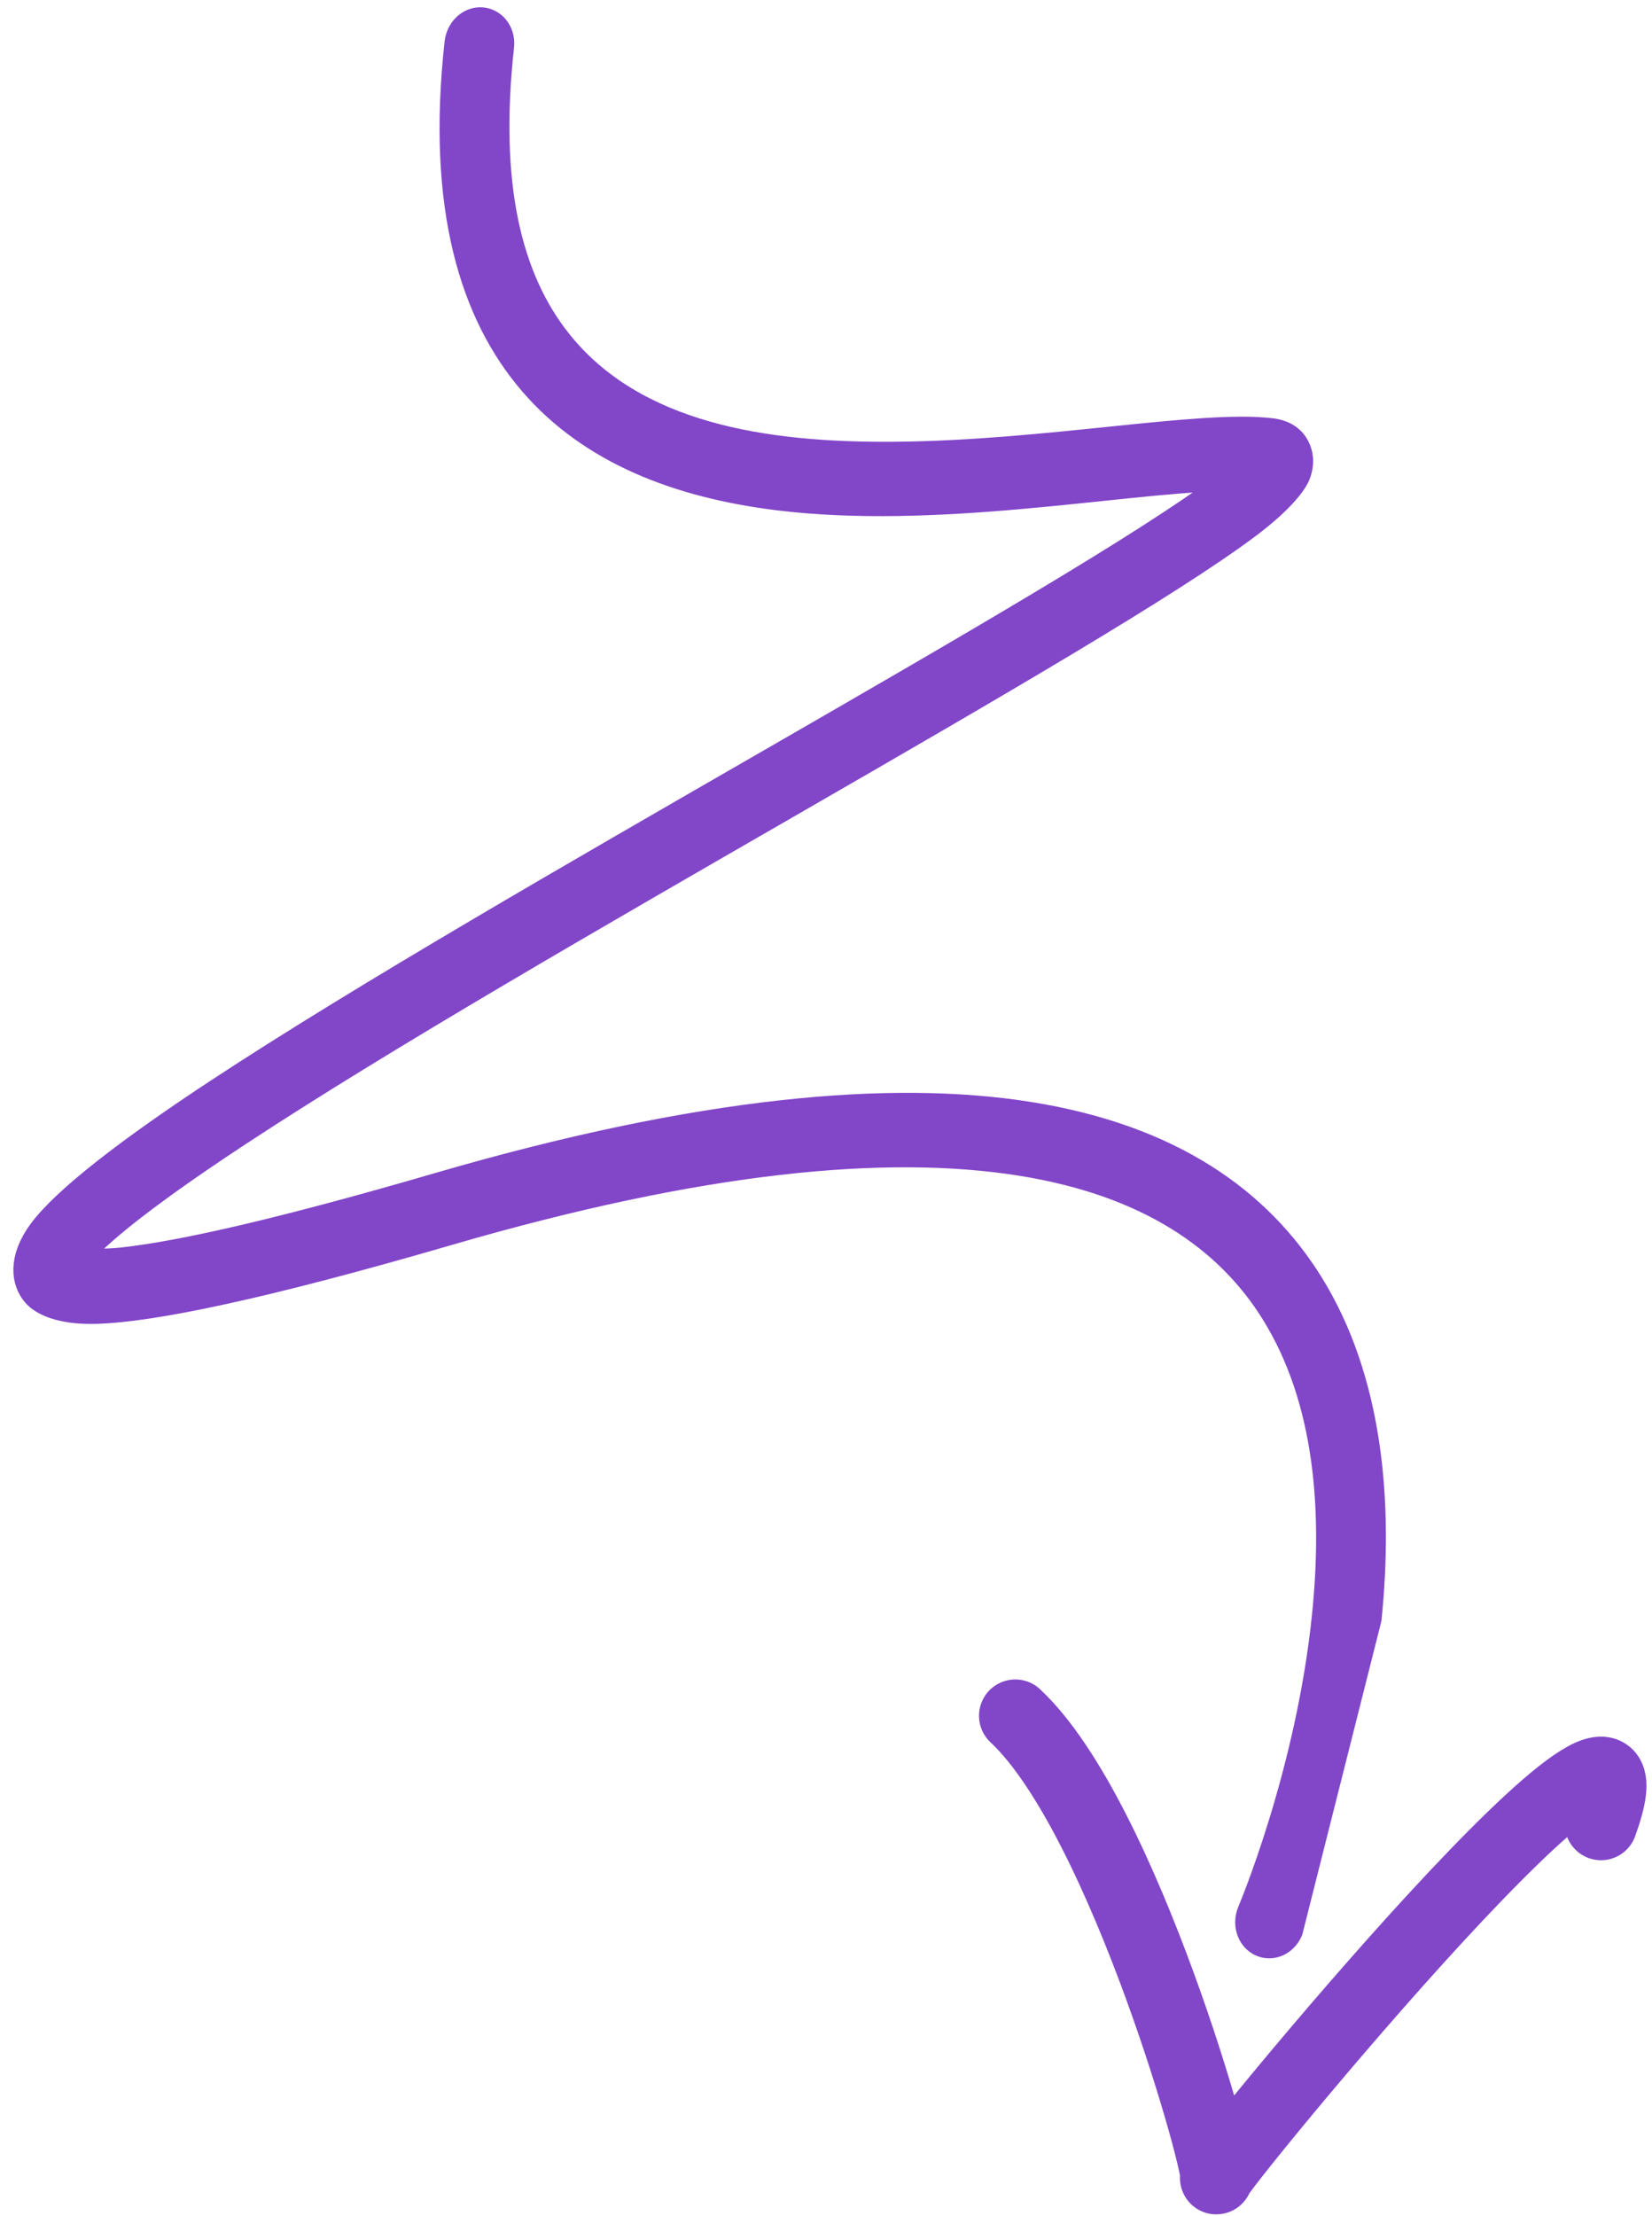 <?xml version="1.0" encoding="UTF-8" standalone="no"?> <svg xmlns="http://www.w3.org/2000/svg" xmlns:xlink="http://www.w3.org/1999/xlink" xmlns:serif="http://www.serif.com/" width="100%" height="100%" viewBox="0 0 91 122" version="1.1" xml:space="preserve" style="fill-rule:evenodd;clip-rule:evenodd;stroke-linejoin:round;stroke-miterlimit:2;"> <g transform="matrix(1,0,0,1,-915.54,-2316.71)"> <g transform="matrix(0.735,0,0,0.735,415.731,1664.84)"> <g transform="matrix(0.073,0.021,-0.027,0.097,749.087,699.06)"> <path d="M1077.41,2074.66C1076.53,2075.58 1075.63,2076.49 1074.72,2077.38C957.078,2193.62 504.529,2520.53 278.149,2717.6C209.185,2777.64 160.987,2826.51 146.735,2854.63C134.633,2878.51 143.394,2894.2 158.76,2901.88C169.939,2907.47 192.087,2910.23 226.549,2902.02C281.063,2889.05 381.798,2849.06 542.541,2772.85C763.32,2668.19 933.712,2618.22 1065.45,2605.99C1190.13,2594.41 1278.26,2617.3 1339.91,2659.37C1415.33,2710.83 1451.36,2789.58 1468.55,2865.16C1495.12,2981.96 1475.93,3092.18 1475.93,3092.18C1474.01,3103.21 1484.32,3113.35 1498.94,3114.8C1513.56,3116.25 1527,3108.47 1528.92,3097.44L1521.23,2858.34C1502.05,2774.03 1459.9,2686.88 1375.77,2629.47C1304.46,2580.81 1203.13,2552.57 1058.93,2565.96C921.796,2578.69 743.908,2629.76 514.101,2738.71C380.842,2801.89 290.452,2839.64 234.121,2857.01C221.451,2860.92 207.972,2863.64 198.458,2865.28C202.289,2858.79 208.522,2850.99 216.383,2841.89C238.625,2816.12 274.184,2782.63 318.543,2744.01C545.566,2546.38 999.227,2218.42 1117.21,2101.85C1139.56,2079.76 1150.23,2062.78 1151.11,2054.16C1151.98,2045.5 1148.1,2039.19 1142.4,2034.63C1136.31,2029.75 1125.71,2025.18 1108.39,2027.31C1036.98,2036.08 899.863,2089.78 754.854,2122.03C633.731,2148.97 506.444,2161.61 412.186,2110.56C349.442,2076.58 302.847,2014.66 280.821,1912.56C278.451,1901.58 264.707,1894.11 250.148,1895.9C235.59,1897.69 225.693,1908.06 228.063,1919.04C254.23,2040.33 314.424,2110.49 390.384,2148.18C467.059,2186.22 561.192,2191.65 658.155,2180.19C814.883,2161.66 979.067,2098.06 1077.41,2074.66Z" style="fill:rgb(130,70,201);stroke:rgb(130,70,201);stroke-width:15.26px;"></path> </g> <path d="M756.104,1015.43C764.295,1023.08 771.742,1050.06 771.167,1050.06C770.592,1050.06 806.018,1006.88 800,1023.53" style="fill:none;stroke:rgb(130,70,201);stroke-width:5.44px;stroke-linecap:round;stroke-miterlimit:1.5;"></path> </g> </g> </svg> 